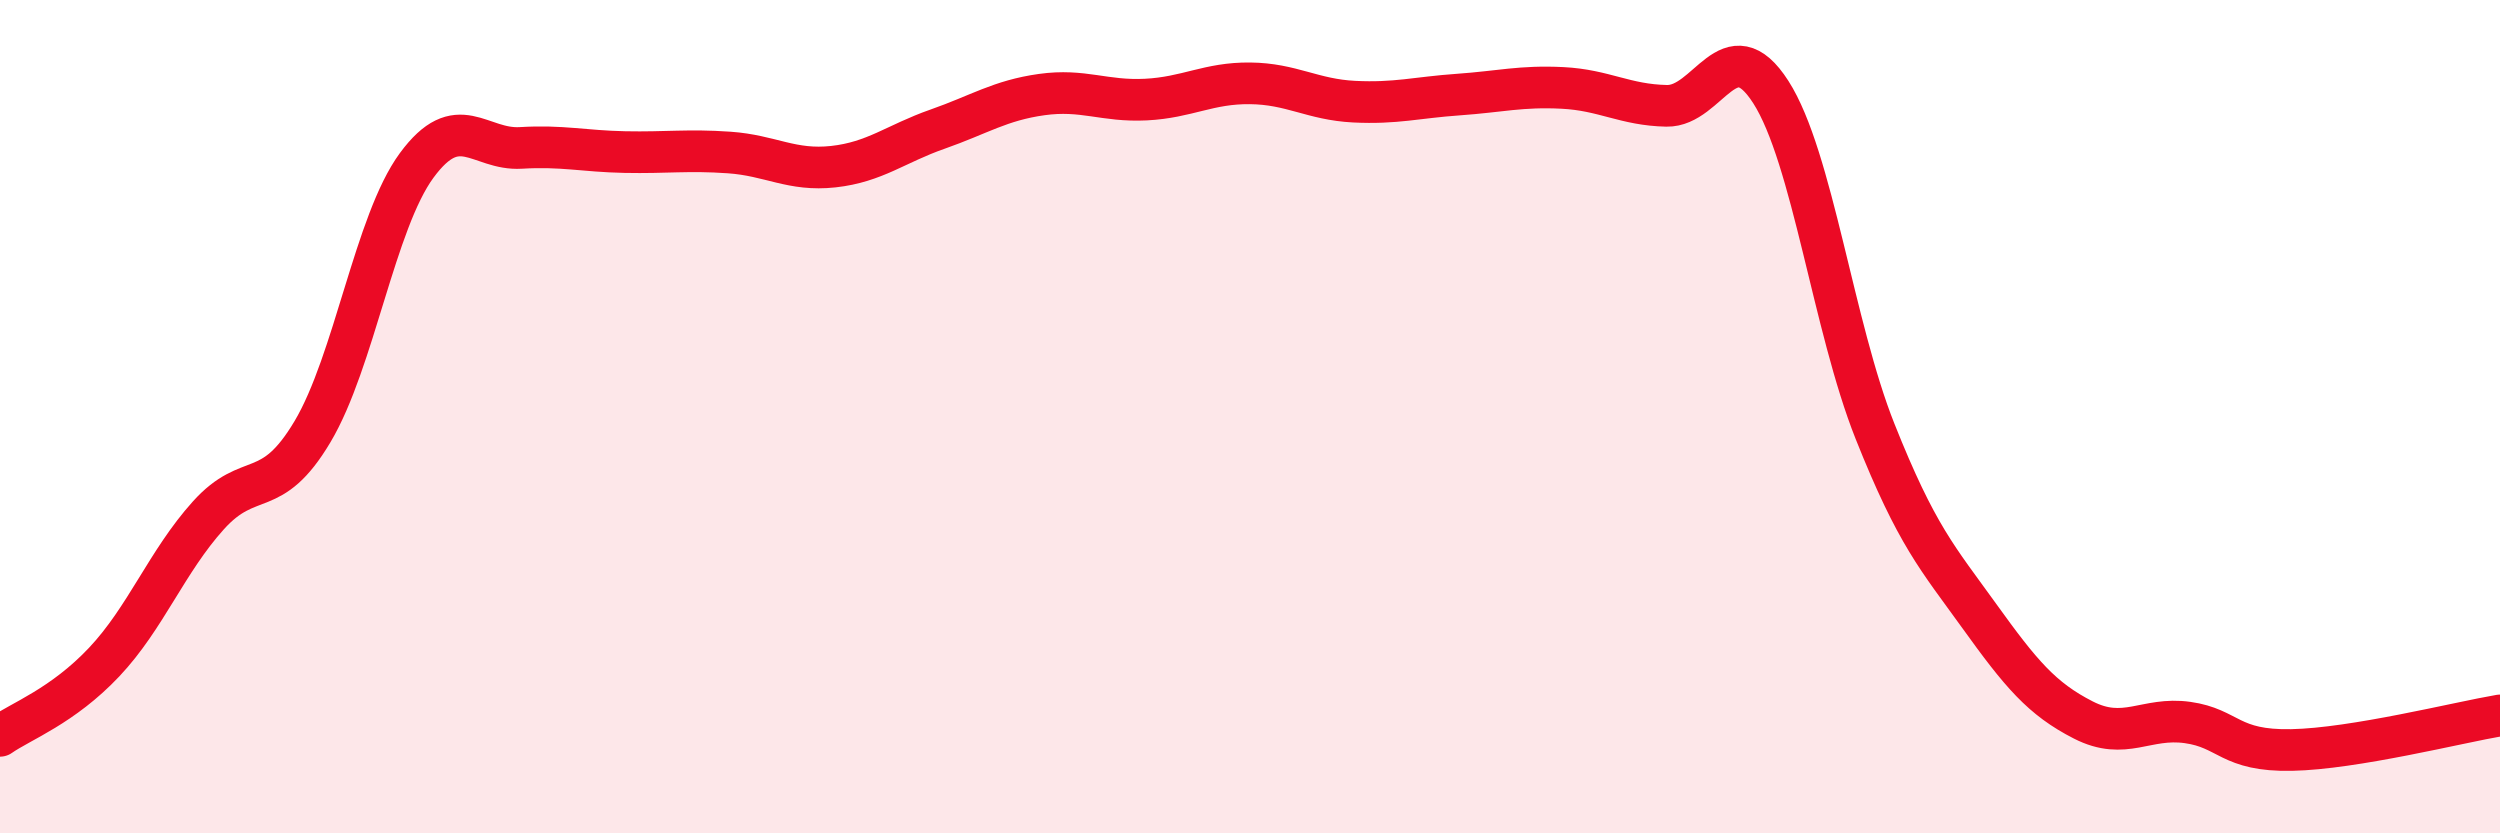 
    <svg width="60" height="20" viewBox="0 0 60 20" xmlns="http://www.w3.org/2000/svg">
      <path
        d="M 0,17.66 C 0.5,17.31 1.5,16.95 2.5,15.89 C 3.5,14.83 4,13.48 5,12.37 C 6,11.26 6.5,12.04 7.5,10.36 C 8.5,8.68 9,5.33 10,3.97 C 11,2.61 11.5,3.61 12.5,3.55 C 13.5,3.49 14,3.63 15,3.65 C 16,3.67 16.5,3.59 17.5,3.66 C 18.5,3.73 19,4.11 20,4 C 21,3.89 21.5,3.45 22.5,3.1 C 23.5,2.75 24,2.41 25,2.27 C 26,2.13 26.5,2.44 27.5,2.39 C 28.5,2.34 29,1.99 30,2 C 31,2.01 31.5,2.39 32.5,2.44 C 33.5,2.49 34,2.34 35,2.27 C 36,2.2 36.5,2.06 37.5,2.11 C 38.5,2.16 39,2.52 40,2.54 C 41,2.56 41.5,0.65 42.5,2.21 C 43.5,3.77 44,7.84 45,10.35 C 46,12.86 46.5,13.39 47.5,14.78 C 48.5,16.17 49,16.77 50,17.28 C 51,17.79 51.5,17.2 52.5,17.34 C 53.5,17.48 53.5,18.03 55,18 C 56.5,17.97 59,17.34 60,17.17L60 20L0 20Z"
        fill="#EB0A25"
        opacity="0.1"
        stroke-linecap="round"
        stroke-linejoin="round"
      />
      <path
        d="M 0,17.66 C 0.5,17.31 1.5,16.95 2.5,15.89 C 3.5,14.83 4,13.48 5,12.37 C 6,11.26 6.5,12.04 7.5,10.36 C 8.5,8.68 9,5.33 10,3.97 C 11,2.61 11.5,3.61 12.5,3.55 C 13.5,3.49 14,3.63 15,3.65 C 16,3.67 16.5,3.59 17.5,3.66 C 18.5,3.73 19,4.11 20,4 C 21,3.89 21.5,3.45 22.5,3.1 C 23.5,2.75 24,2.41 25,2.27 C 26,2.13 26.5,2.44 27.5,2.39 C 28.5,2.34 29,1.99 30,2 C 31,2.01 31.5,2.39 32.5,2.44 C 33.5,2.49 34,2.34 35,2.27 C 36,2.2 36.5,2.06 37.5,2.11 C 38.5,2.16 39,2.52 40,2.54 C 41,2.56 41.5,0.65 42.5,2.21 C 43.5,3.77 44,7.84 45,10.35 C 46,12.86 46.5,13.39 47.5,14.78 C 48.5,16.17 49,16.77 50,17.28 C 51,17.79 51.5,17.2 52.5,17.34 C 53.5,17.48 53.5,18.03 55,18 C 56.5,17.97 59,17.34 60,17.17"
        stroke="#EB0A25"
        stroke-width="1"
        fill="none"
        stroke-linecap="round"
        stroke-linejoin="round"
      />
    </svg>
  